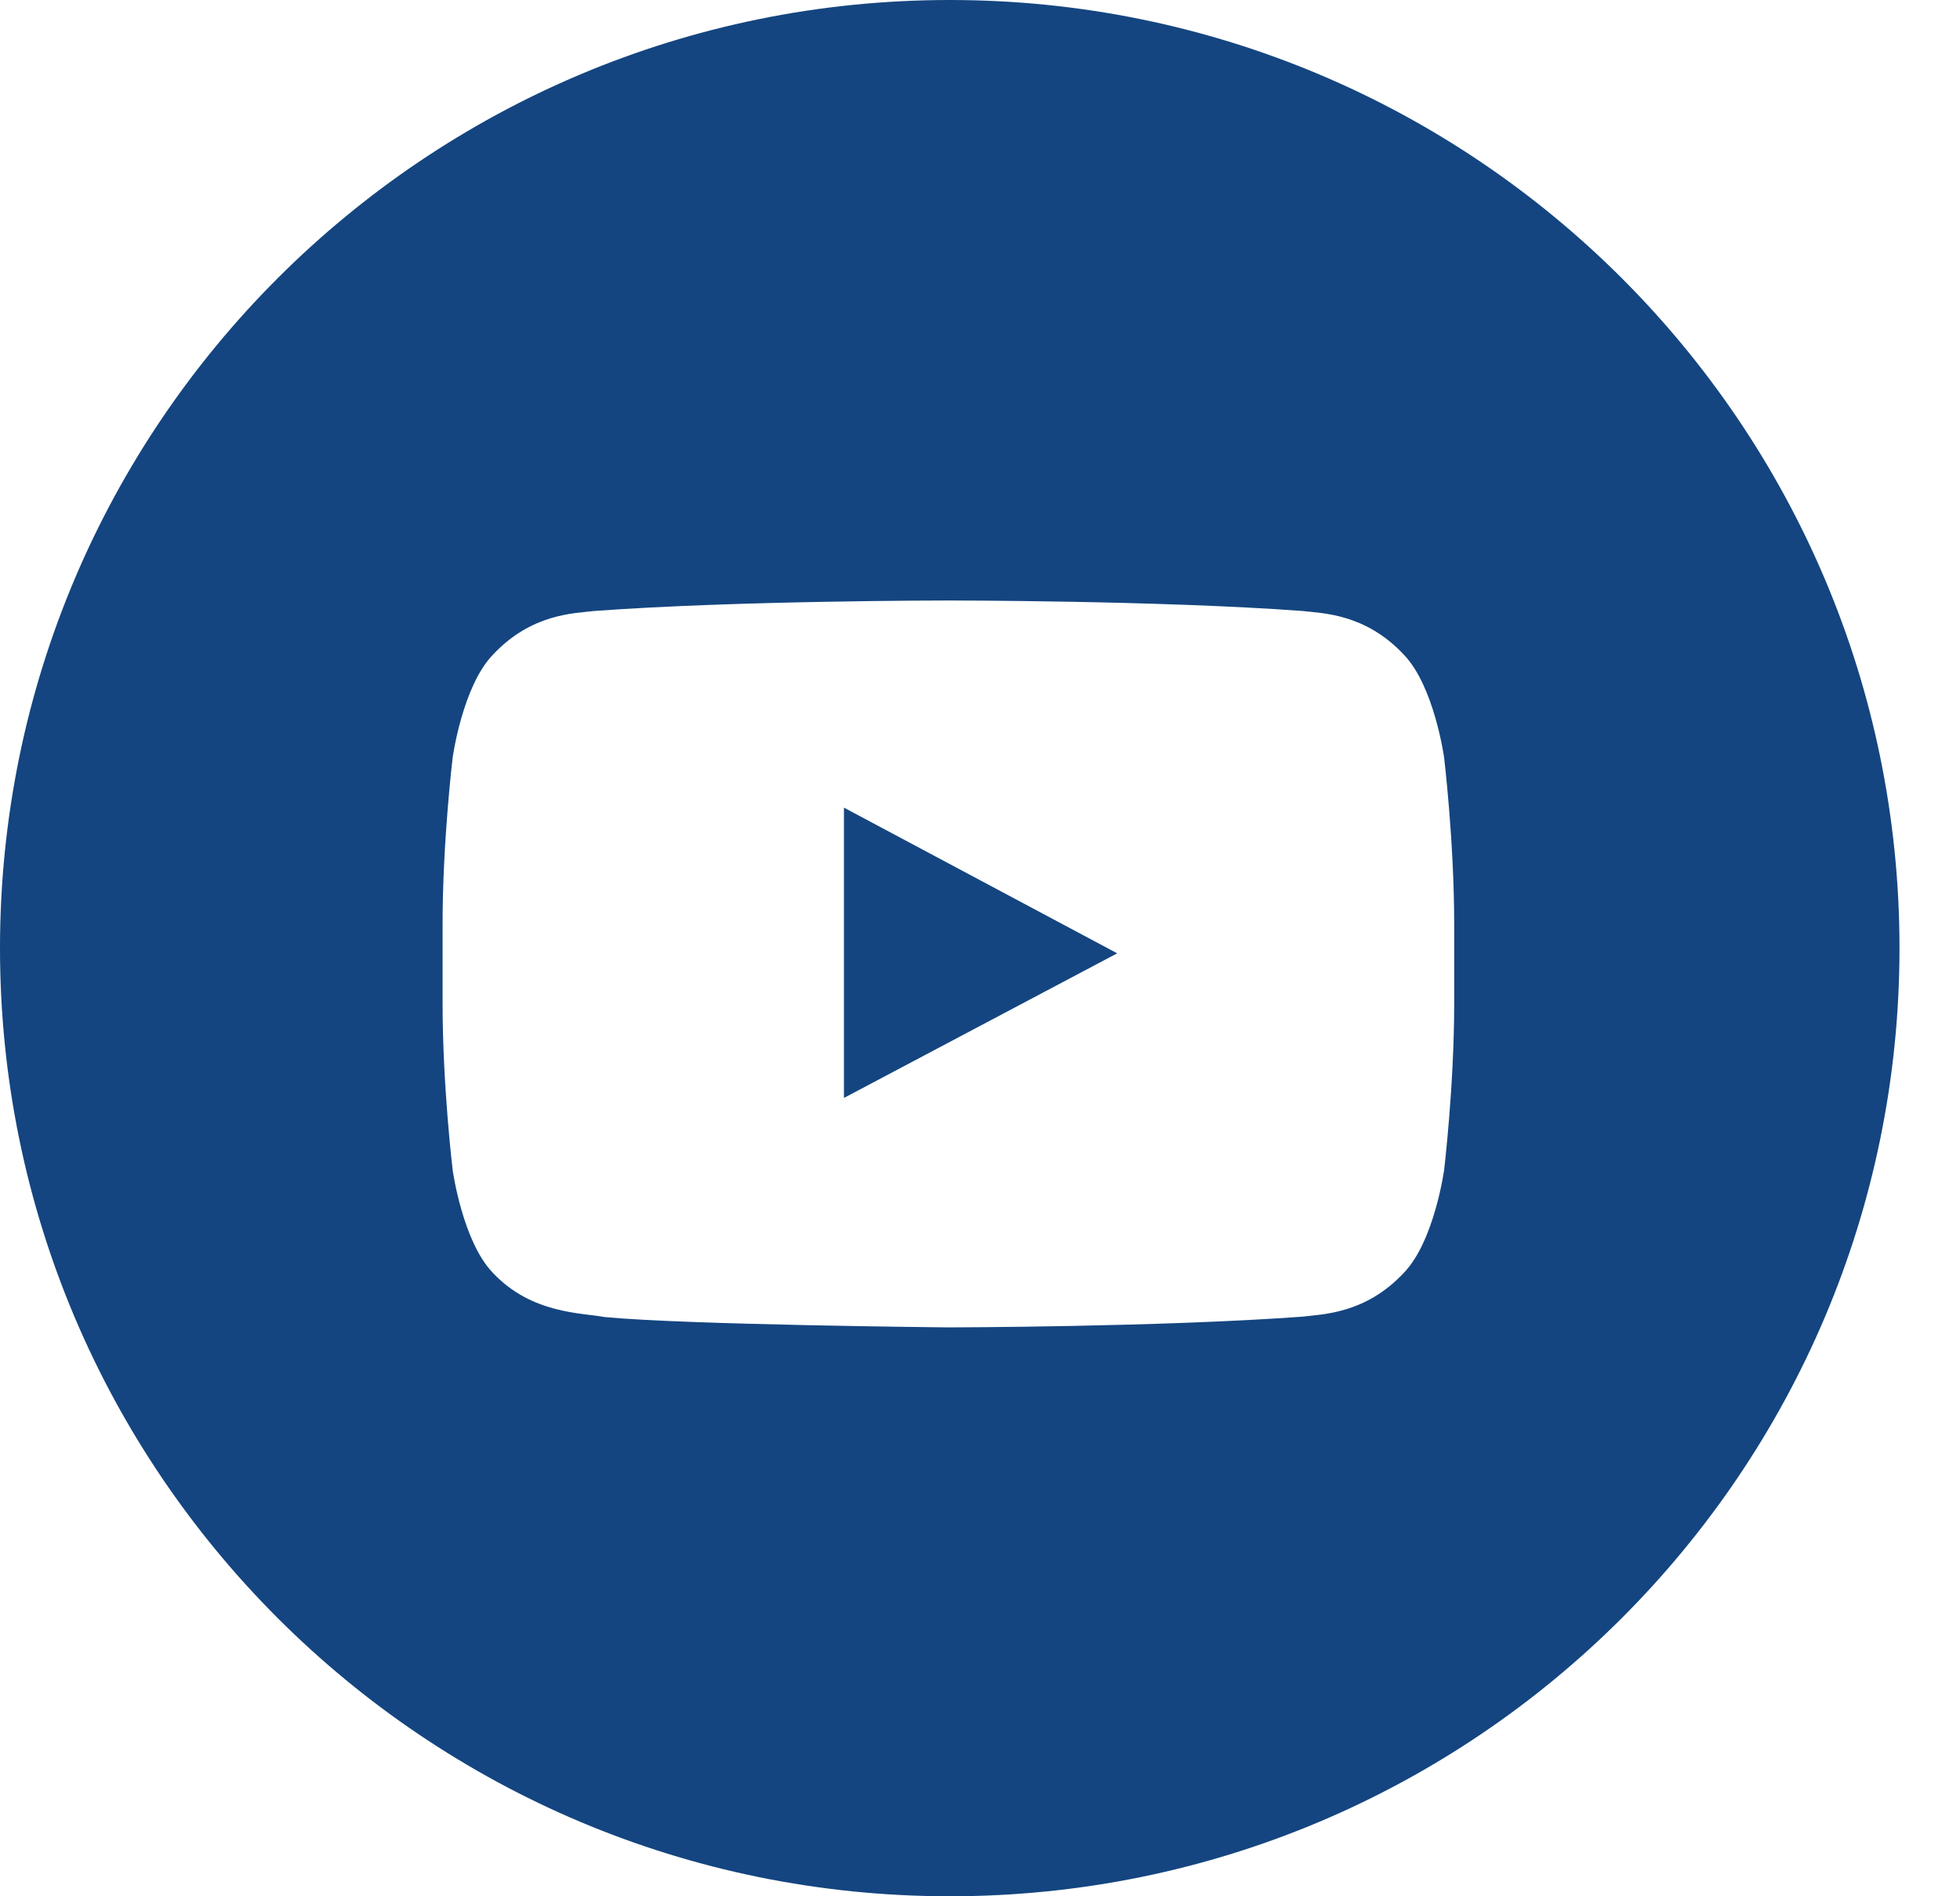 <svg xmlns="http://www.w3.org/2000/svg" width="31" height="30" viewBox="0 0 31 30">
    <g fill="#144580" fill-rule="evenodd">
        <path d="M0 15C0 6.716 6.725 0 15.022 0c8.296 0 15.021 6.716 15.021 15 0 8.284-6.725 15-15.021 15C6.725 30 0 23.284 0 15zm22.84-3.02s-.157-1.126-.636-1.622c-.608-.652-1.29-.655-1.603-.692-2.239-.166-5.597-.166-5.597-.166h-.008s-3.358 0-5.597.166c-.313.037-.994.04-1.603.692-.48.496-.636 1.623-.636 1.623S7 13.304 7 14.627v1.24c0 1.324.16 2.647.16 2.647s.156 1.126.635 1.622c.61.652 1.409.632 1.765.7C10.84 20.96 15 21 15 21s3.362-.005 5.601-.17c.313-.039.995-.042 1.603-.694.48-.496.636-1.622.636-1.622s.16-1.323.16-2.647v-1.24c0-1.323-.16-2.646-.16-2.646z"/>
        <path d="M13.348 17.37v-4.593l4.322 2.305z"/>
    </g>
</svg>
